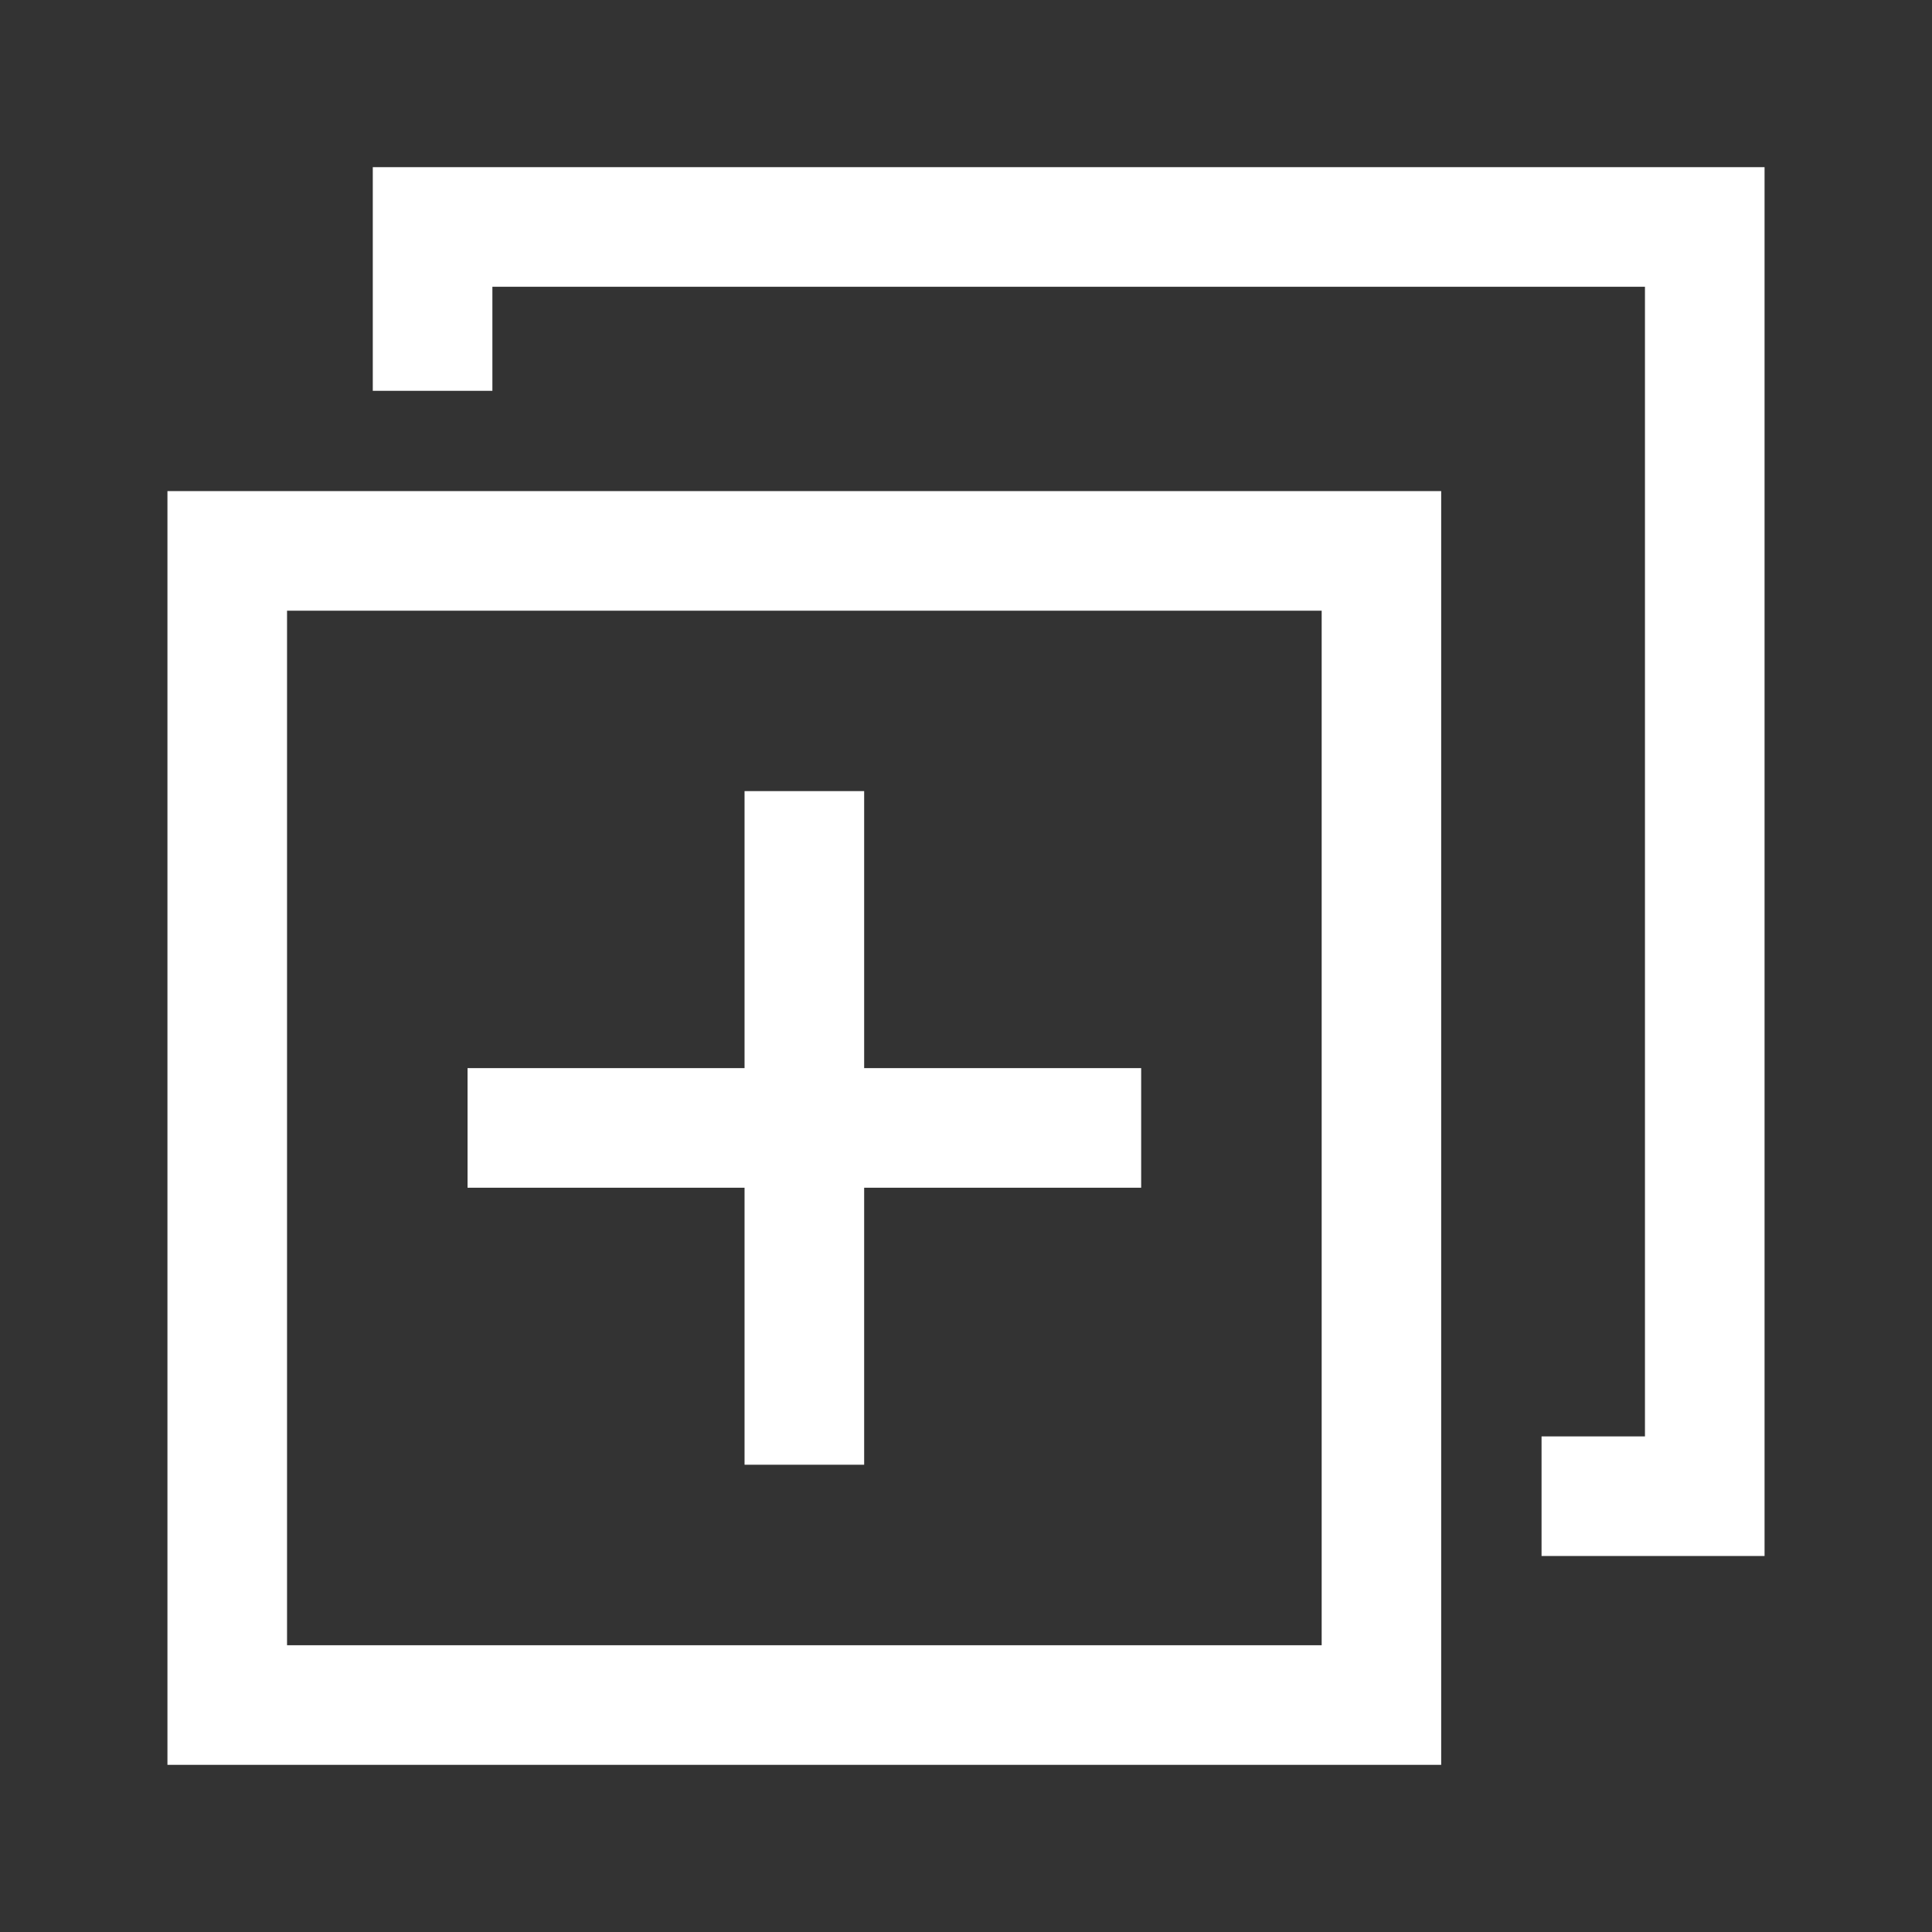 <svg width="21" height="21" viewBox="0 0 21 21" fill="none" xmlns="http://www.w3.org/2000/svg">
<rect x="0" y="0" width="21" height="21" fill="#333333" stroke="none"/>
<path fill-rule="evenodd" clip-rule="evenodd" d="M4.702 1.817H4.052V2.467V4.248H5.352V3.117H17.88V15.613H16.756V16.913H18.529H19.18V16.263V2.467V1.817H18.529H4.702ZM2.47 5.338H1.82V5.988V18.533V19.183H2.47H15.015H15.665V18.533V5.988V5.338H15.015H2.47ZM3.12 17.883V6.638H14.366V17.883H3.12ZM8.093 11.61V8.599H9.393V11.61H12.404V12.91H9.393V15.921L8.093 15.921V12.91H5.082V11.61H8.093Z" fill="white"/>
</svg>
